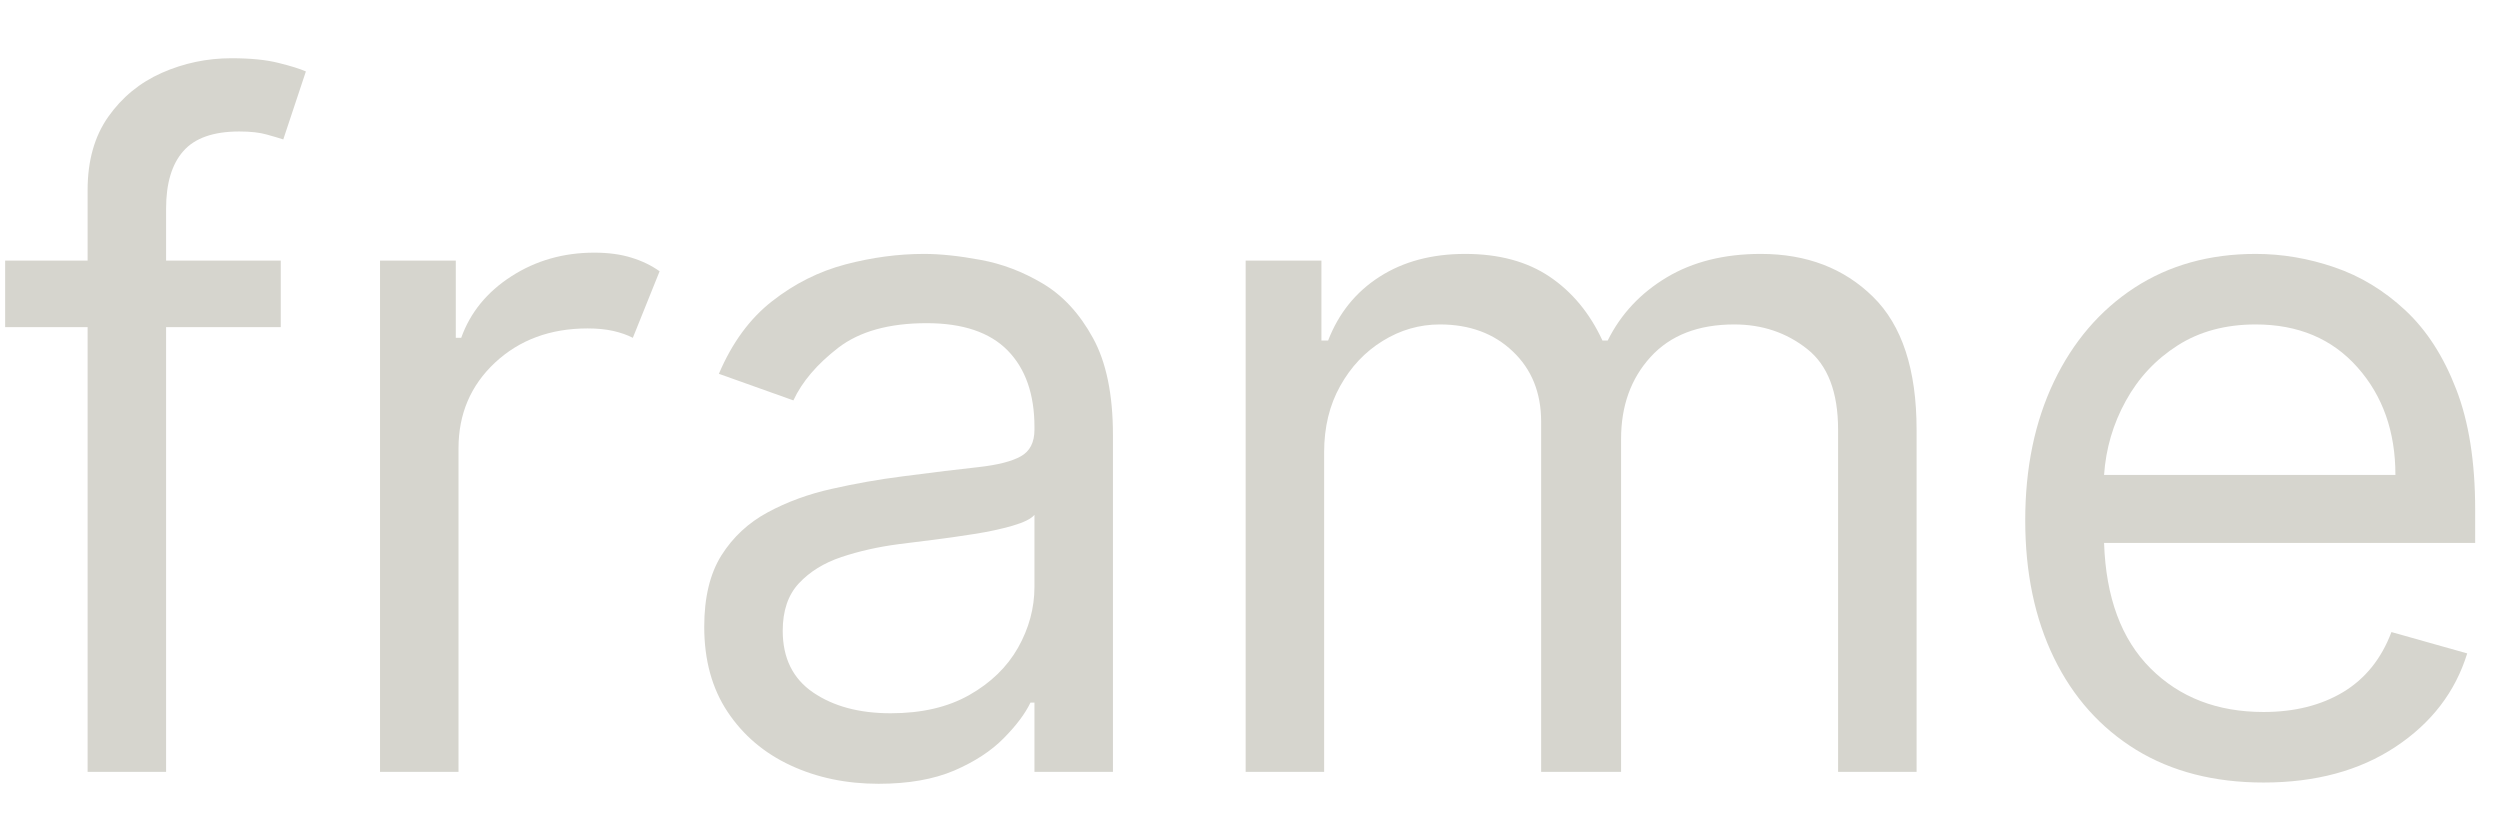 <svg version="1.0" preserveAspectRatio="xMidYMid meet" height="96" viewBox="0 0 216 72" zoomAndPan="magnify" width="288" xmlns:xlink="http://www.w3.org/1999/xlink" xmlns="http://www.w3.org/2000/svg"><defs><g></g><clipPath id="445bb289b4"><rect height="72" y="0" width="216" x="0"></rect></clipPath></defs><g transform="matrix(1, 0, 0, 1, 0, -0)"><g clip-path="url(#445bb289b4)"><g fill-opacity="1" fill="#d6d5ce"><g transform="translate(-1.634, 66.688)"><g><path d="M 25.891 -44.172 L 25.891 -38.422 L 15.984 -38.422 L 15.984 0 L 9.203 0 L 9.203 -38.422 L 2.078 -38.422 L 2.078 -44.172 L 9.203 -44.172 L 9.203 -50.266 C 9.203 -52.797 9.797 -54.906 10.984 -56.594 C 12.172 -58.281 13.711 -59.547 15.609 -60.391 C 17.516 -61.234 19.52 -61.656 21.625 -61.656 C 23.289 -61.656 24.648 -61.52 25.703 -61.25 C 26.766 -60.988 27.551 -60.742 28.062 -60.516 L 26.109 -54.641 C 25.766 -54.754 25.289 -54.895 24.688 -55.062 C 24.082 -55.238 23.289 -55.328 22.312 -55.328 C 20.07 -55.328 18.457 -54.758 17.469 -53.625 C 16.477 -52.5 15.984 -50.844 15.984 -48.656 L 15.984 -44.172 Z M 25.891 -44.172"></path></g></g></g><g fill-opacity="1" fill="#d6d5ce"><g transform="translate(26.615, 66.688)"><g><path d="M 6.219 0 L 6.219 -44.172 L 12.766 -44.172 L 12.766 -37.5 L 13.234 -37.5 C 14.016 -39.688 15.457 -41.457 17.562 -42.812 C 19.676 -44.176 22.066 -44.859 24.734 -44.859 C 25.961 -44.859 27.035 -44.711 27.953 -44.422 C 28.867 -44.141 29.676 -43.75 30.375 -43.25 L 28.062 -37.5 C 27.582 -37.75 27.02 -37.945 26.375 -38.094 C 25.738 -38.238 25 -38.312 24.156 -38.312 C 20.938 -38.312 18.27 -37.328 16.156 -35.359 C 14.051 -33.391 13 -30.922 13 -27.953 L 13 0 Z M 6.219 0"></path></g></g></g><g fill-opacity="1" fill="#d6d5ce"><g transform="translate(56.705, 66.688)"><g><path d="M 19.203 1.031 C 16.41 1.031 13.875 0.5 11.594 -0.562 C 9.312 -1.625 7.5 -3.164 6.156 -5.188 C 4.812 -7.207 4.141 -9.656 4.141 -12.531 C 4.141 -15.062 4.633 -17.117 5.625 -18.703 C 6.625 -20.285 7.957 -21.523 9.625 -22.422 C 11.301 -23.328 13.148 -24.004 15.172 -24.453 C 17.191 -24.91 19.227 -25.27 21.281 -25.531 C 23.969 -25.883 26.148 -26.148 27.828 -26.328 C 29.504 -26.516 30.727 -26.828 31.5 -27.266 C 32.281 -27.703 32.672 -28.469 32.672 -29.562 L 32.672 -29.797 C 32.672 -32.629 31.898 -34.832 30.359 -36.406 C 28.816 -37.977 26.484 -38.766 23.359 -38.766 C 20.109 -38.766 17.562 -38.055 15.719 -36.641 C 13.883 -35.223 12.594 -33.707 11.844 -32.094 L 5.406 -34.391 C 6.551 -37.078 8.086 -39.172 10.016 -40.672 C 11.941 -42.18 14.051 -43.238 16.344 -43.844 C 18.633 -44.445 20.895 -44.75 23.125 -44.75 C 24.539 -44.75 26.172 -44.578 28.016 -44.234 C 29.867 -43.898 31.66 -43.219 33.391 -42.188 C 35.129 -41.156 36.57 -39.594 37.719 -37.5 C 38.875 -35.406 39.453 -32.609 39.453 -29.109 L 39.453 0 L 32.672 0 L 32.672 -5.984 L 32.328 -5.984 C 31.867 -5.023 31.098 -4 30.016 -2.906 C 28.941 -1.812 27.516 -0.879 25.734 -0.109 C 23.953 0.648 21.773 1.031 19.203 1.031 Z M 20.25 -5.062 C 22.926 -5.062 25.191 -5.586 27.047 -6.641 C 28.898 -7.691 30.301 -9.051 31.25 -10.719 C 32.195 -12.395 32.672 -14.148 32.672 -15.984 L 32.672 -22.203 C 32.379 -21.859 31.75 -21.547 30.781 -21.266 C 29.812 -20.984 28.695 -20.742 27.438 -20.547 C 26.188 -20.348 24.973 -20.176 23.797 -20.031 C 22.617 -19.883 21.664 -19.766 20.938 -19.672 C 19.176 -19.441 17.531 -19.07 16 -18.562 C 14.477 -18.051 13.25 -17.289 12.312 -16.281 C 11.383 -15.281 10.922 -13.914 10.922 -12.188 C 10.922 -9.832 11.797 -8.055 13.547 -6.859 C 15.305 -5.66 17.539 -5.062 20.25 -5.062 Z M 20.25 -5.062"></path></g></g></g><g fill-opacity="1" fill="#d6d5ce"><g transform="translate(101.405, 66.688)"><g><path d="M 6.219 0 L 6.219 -44.172 L 12.766 -44.172 L 12.766 -37.266 L 13.344 -37.266 C 14.258 -39.629 15.742 -41.469 17.797 -42.781 C 19.848 -44.094 22.312 -44.75 25.188 -44.75 C 28.102 -44.75 30.535 -44.094 32.484 -42.781 C 34.43 -41.469 35.953 -39.629 37.047 -37.266 L 37.5 -37.266 C 38.633 -39.547 40.332 -41.363 42.594 -42.719 C 44.852 -44.07 47.566 -44.75 50.734 -44.75 C 54.68 -44.75 57.91 -43.516 60.422 -41.047 C 62.93 -38.586 64.188 -34.758 64.188 -29.562 L 64.188 0 L 57.406 0 L 57.406 -29.562 C 57.406 -32.82 56.508 -35.148 54.719 -36.547 C 52.938 -37.953 50.844 -38.656 48.438 -38.656 C 45.32 -38.656 42.91 -37.719 41.203 -35.844 C 39.504 -33.977 38.656 -31.617 38.656 -28.766 L 38.656 0 L 31.75 0 L 31.75 -30.25 C 31.75 -32.758 30.93 -34.785 29.297 -36.328 C 27.672 -37.879 25.57 -38.656 23 -38.656 C 21.238 -38.656 19.594 -38.18 18.062 -37.234 C 16.539 -36.297 15.316 -35 14.391 -33.344 C 13.461 -31.688 13 -29.773 13 -27.609 L 13 0 Z M 6.219 0"></path></g></g></g><g fill-opacity="1" fill="#d6d5ce"><g transform="translate(170.839, 66.688)"><g><path d="M 24.734 0.922 C 20.473 0.922 16.801 -0.02 13.719 -1.906 C 10.645 -3.801 8.281 -6.445 6.625 -9.844 C 4.969 -13.25 4.141 -17.211 4.141 -21.734 C 4.141 -26.266 4.969 -30.258 6.625 -33.719 C 8.281 -37.176 10.598 -39.879 13.578 -41.828 C 16.566 -43.773 20.055 -44.75 24.047 -44.75 C 26.348 -44.75 28.617 -44.363 30.859 -43.594 C 33.098 -42.832 35.141 -41.594 36.984 -39.875 C 38.828 -38.156 40.289 -35.883 41.375 -33.062 C 42.469 -30.25 43.016 -26.781 43.016 -22.656 L 43.016 -19.781 L 10.953 -19.781 C 11.109 -15.07 12.445 -11.457 14.969 -8.938 C 17.488 -6.426 20.742 -5.172 24.734 -5.172 C 27.398 -5.172 29.691 -5.742 31.609 -6.891 C 33.523 -8.047 34.914 -9.773 35.781 -12.078 L 42.328 -10.234 C 41.297 -6.898 39.227 -4.207 36.125 -2.156 C 33.02 -0.102 29.223 0.922 24.734 0.922 Z M 10.953 -25.656 L 36.125 -25.656 C 36.125 -29.395 35.031 -32.492 32.844 -34.953 C 30.656 -37.422 27.723 -38.656 24.047 -38.656 C 21.453 -38.656 19.207 -38.051 17.312 -36.844 C 15.414 -35.633 13.922 -34.035 12.828 -32.047 C 11.734 -30.066 11.109 -27.938 10.953 -25.656 Z M 10.953 -25.656"></path></g></g></g></g></g></svg>
